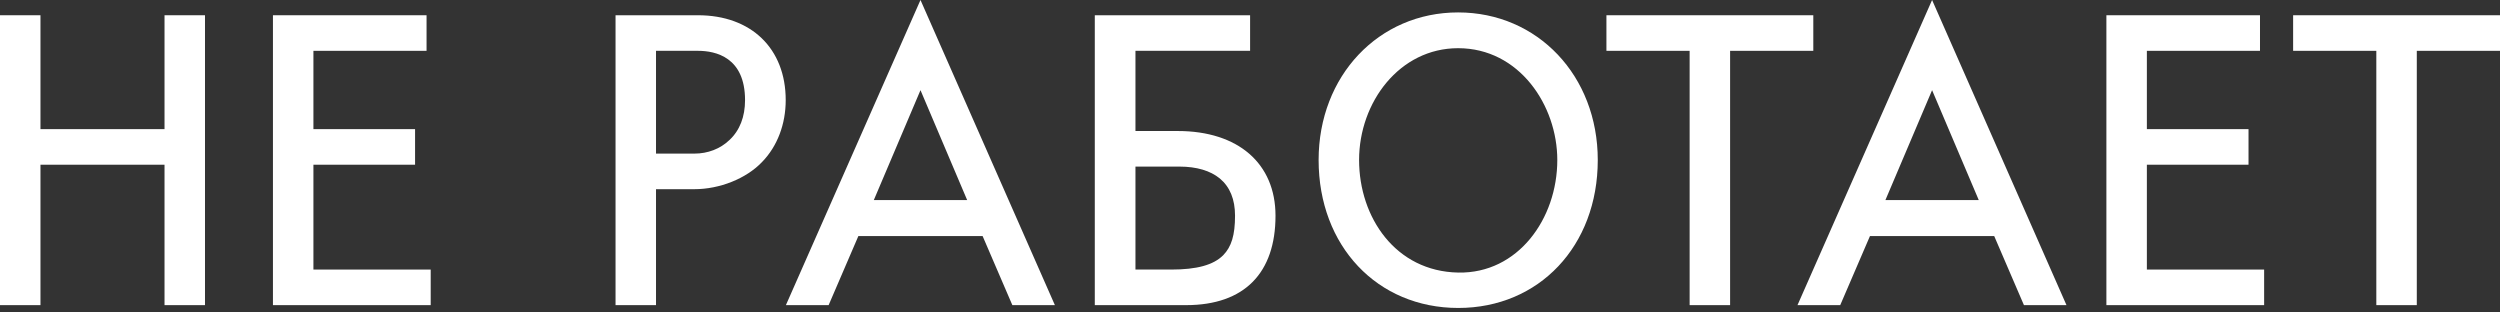 <?xml version="1.0" encoding="UTF-8"?> <svg xmlns="http://www.w3.org/2000/svg" width="416" height="52" viewBox="0 0 416 52" fill="none"><rect x="0" y="0" width="416" height="52" fill="#333333" stroke="none"/> <path d="M34.111 50.775V2.537H27.376V21.488H6.734V2.537H0V50.775H6.734V27.408H27.376V50.775H34.111Z" fill="white"></path> <path d="M52.153 27.408H69.067V21.488H52.153V8.457H70.978V2.537H45.418V50.775H71.667V44.855H52.153V27.408Z" fill="white"></path> <path d="M121.376 23.304C119.842 24.776 117.774 25.559 115.55 25.559H109.16V8.457H116.145C119.09 8.457 123.976 9.522 123.976 16.664C123.976 19.42 123.099 21.707 121.376 23.304ZM102.426 2.537V50.775H109.16V31.48H115.55C119.748 31.48 124.164 29.726 126.795 26.969C129.364 24.338 130.742 20.642 130.742 16.664C130.742 8.081 125.01 2.537 116.145 2.537H102.426Z" fill="white"></path> <path d="M153.169 15.004L160.937 33.296H145.401L153.169 15.004ZM130.773 50.775H137.884L142.833 39.279H163.506L168.455 50.775H175.534L153.169 0L130.773 50.775Z" fill="white"></path> <path d="M203.536 42.474C201.908 44.103 199.151 44.855 194.891 44.855H188.94V27.721H196.27C199.12 27.721 201.407 28.41 202.973 29.694C204.664 31.104 205.51 33.171 205.51 35.896C205.51 39.122 204.915 41.064 203.536 42.474ZM188.94 21.801V8.457H208.016V2.537H182.174V50.775H197.366C207.107 50.775 212.244 45.387 212.244 35.896C212.244 27.188 206.011 21.801 195.988 21.801H188.94Z" fill="white"></path> <path d="M242.659 45.356C232.228 45.168 226.152 36.178 226.152 26.625C226.152 17.008 232.886 8.019 242.628 8.019C252.807 8.019 259.135 17.541 259.135 26.625C259.135 36.397 252.588 45.544 242.659 45.356ZM242.628 2.067C229.409 2.067 219.417 12.623 219.417 26.625C219.417 40.939 229.19 51.244 242.659 51.244C256.096 51.244 265.869 40.939 265.869 26.625C265.869 12.623 255.877 2.067 242.628 2.067Z" fill="white"></path> <path d="M287.889 50.775V8.457H301.734V2.537H267.31V8.457H281.155V50.775H287.889Z" fill="white"></path> <path d="M321.499 15.004L329.267 33.296H313.731L321.499 15.004ZM299.103 50.775H306.213L311.162 39.279H331.835L336.784 50.775H343.863L321.499 0L299.103 50.775Z" fill="white"></path> <path d="M357.238 27.408H374.153V21.488H357.238V8.457H376.063V2.537H350.504V50.775H376.752V44.855H357.238V27.408Z" fill="white"></path> <path d="M402.155 50.775V8.457H416V2.537H381.576V8.457H395.421V50.775H402.155Z" fill="white"></path> </svg> 